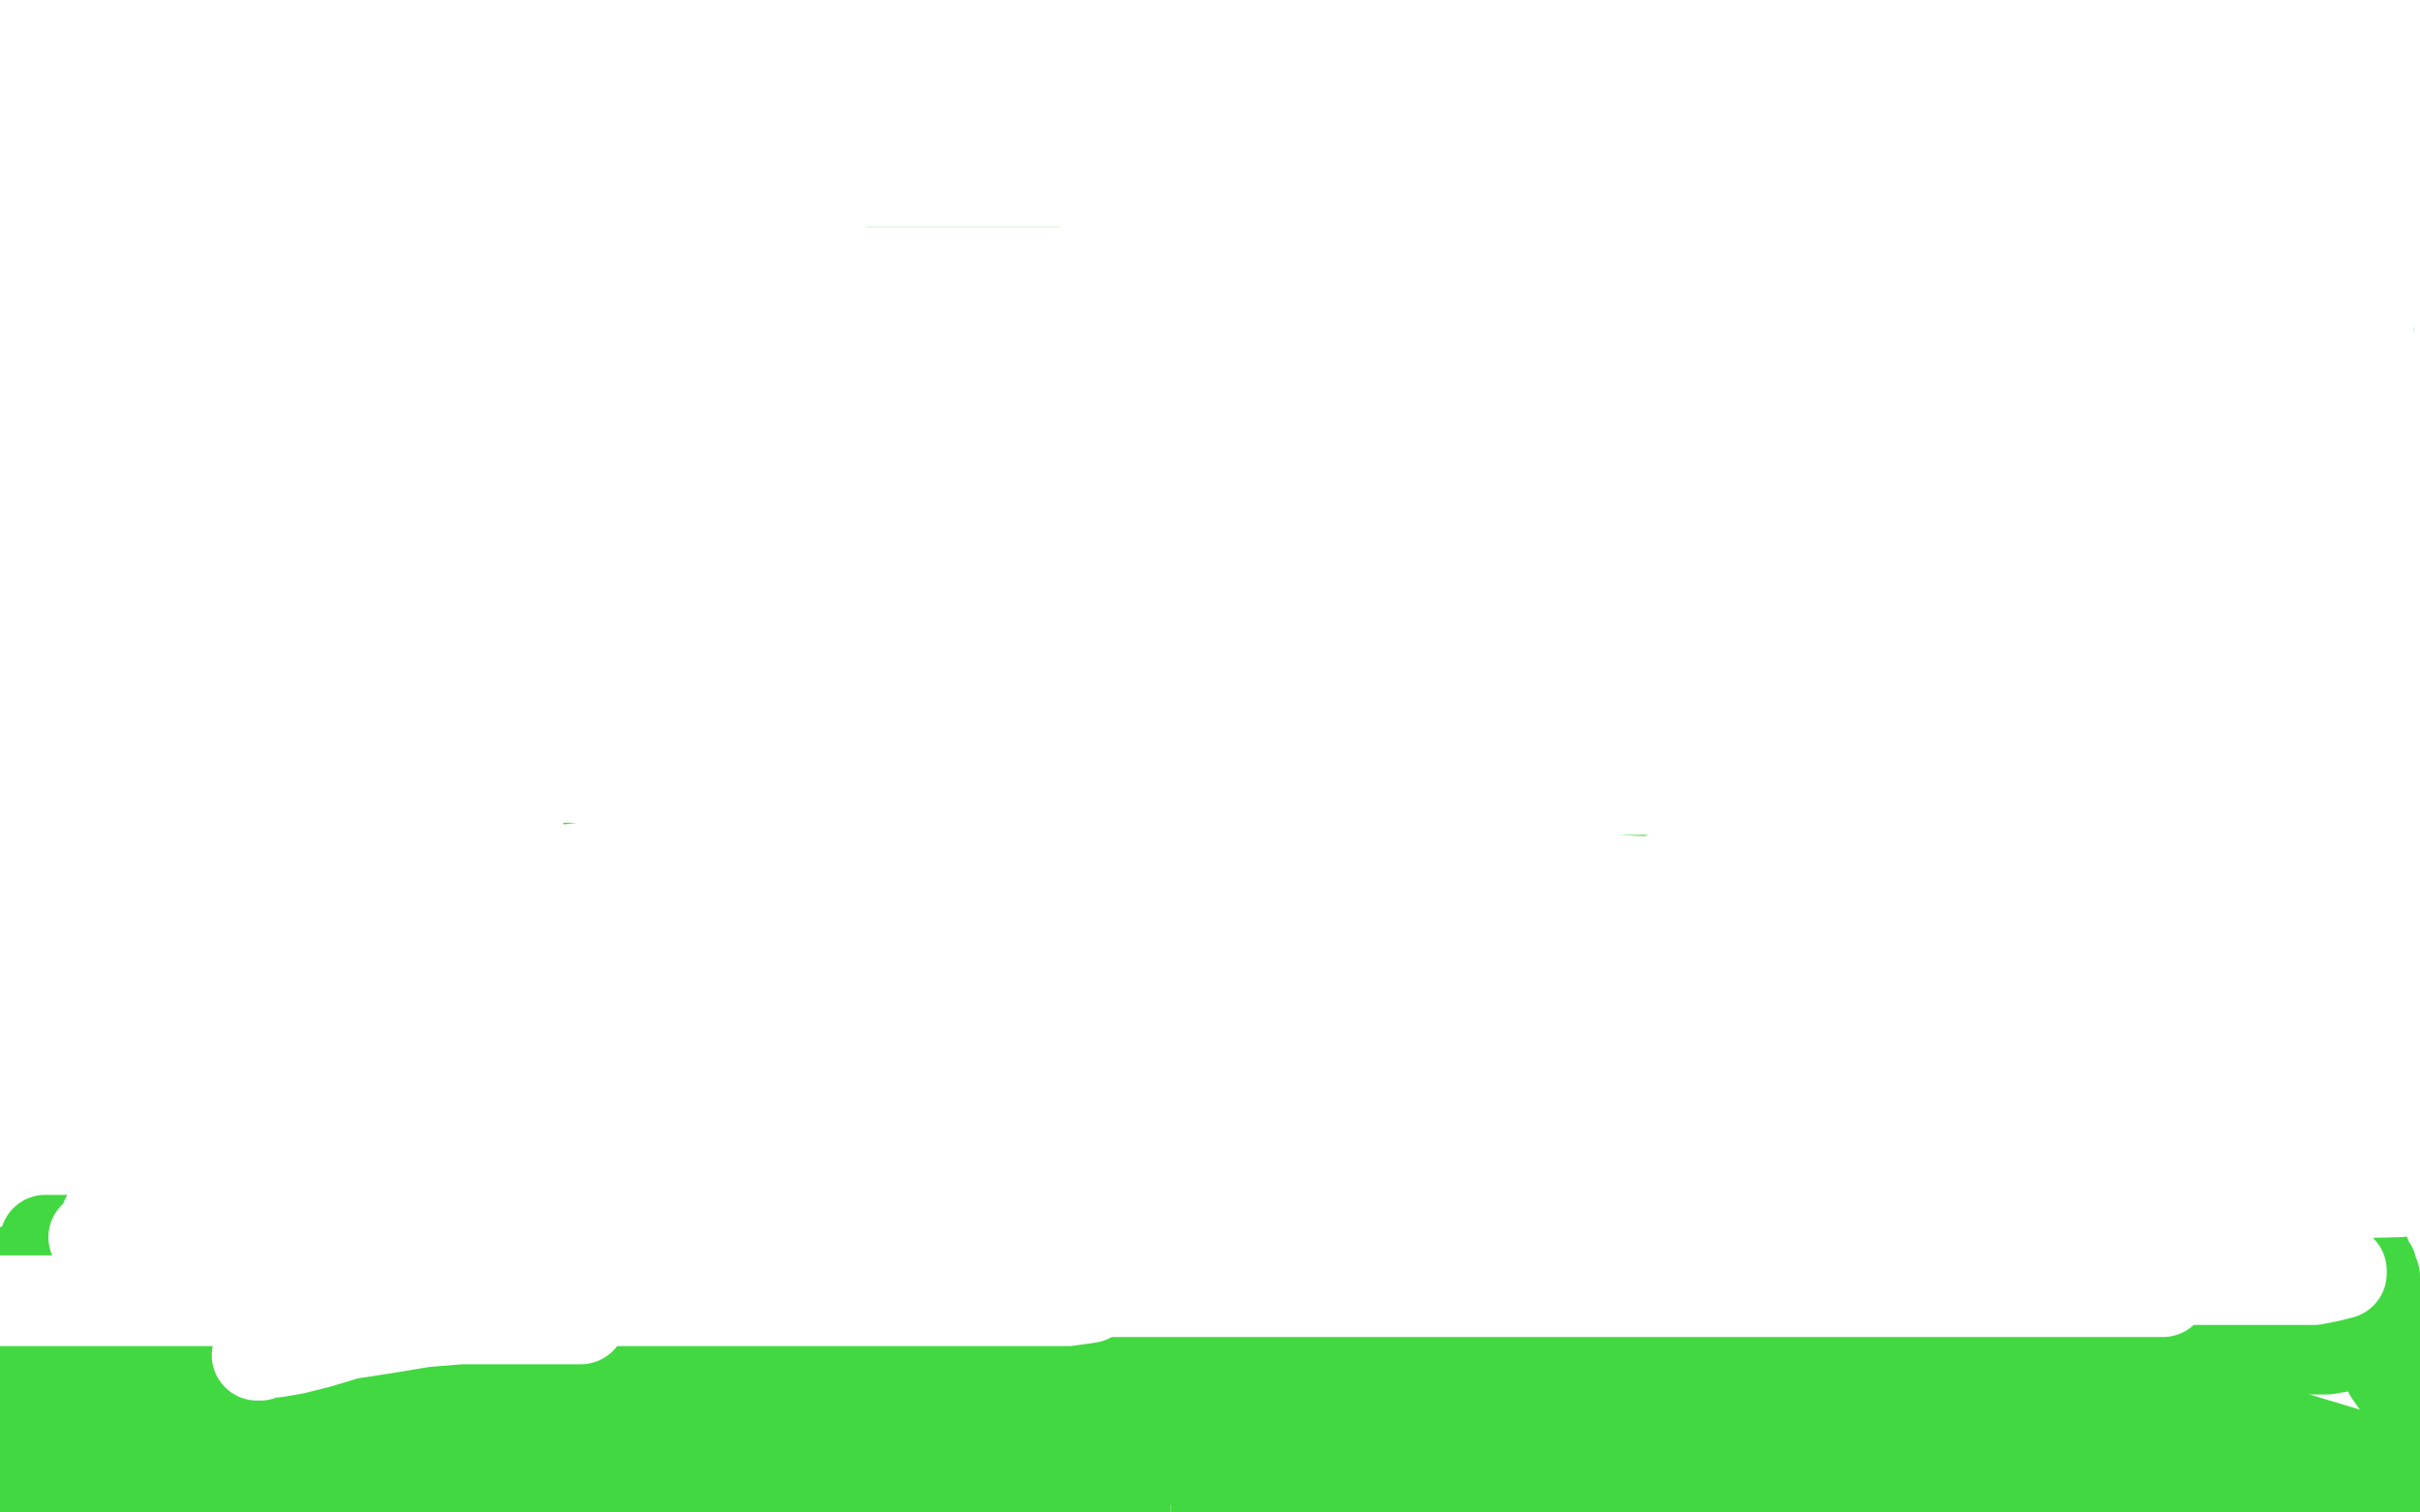 <?xml version="1.0" standalone="no"?>
<!DOCTYPE svg PUBLIC "-//W3C//DTD SVG 1.1//EN"
"http://www.w3.org/Graphics/SVG/1.1/DTD/svg11.dtd">

<svg width="800" height="500" version="1.1" xmlns="http://www.w3.org/2000/svg" xmlns:xlink="http://www.w3.org/1999/xlink" style="stroke-antialiasing: false"><desc>This SVG has been created on https://colorillo.com/</desc><rect x='0' y='0' width='800' height='500' style='fill: rgb(255,255,255); stroke-width:0' /><polyline points="118,463 115,463 115,463 114,462 114,462 112,462 112,462 109,462 109,462 107,462 107,462 103,462 103,462 99,462 99,462 97,462 97,462 94,462 94,462 91,462 91,462 86,463 86,463 84,463 84,463 82,464 80,465 81,465 84,465 88,465 96,465 103,464 112,462 119,462 129,460 138,457 146,455 148,454 151,452 148,450 142,448 136,446 127,443 125,443 122,442 116,442 108,442 99,442 88,442 77,442 66,442 55,442 45,444 38,445 33,445 30,445 27,445 26,445 25,445 24,445 24,446 28,446 32,446 39,446 45,446 51,446 57,446 58,446 59,446 61,446 63,446 65,446 68,446 70,446 72,445 74,445 88,441 89,441 91,441 92,440 95,440 97,439 100,439 104,438 107,437 111,436 116,434 120,433 123,432 126,431 129,431 132,430 137,429 139,428 142,428 143,427 144,427 146,426 147,426 145,426 143,427 138,428 136,428 133,429 131,430 128,431 125,431 122,432 120,432 117,434 113,436 110,436 108,436 105,438 102,439 99,439 98,440 96,441 95,441 94,442 92,442 91,442 90,442 90,443 88,443 86,443 83,442 80,441 77,440 72,439 70,439 68,439 67,439 64,439 63,439 62,439 61,439 60,439 59,440 59,441 57,443 55,444 54,446 52,447 50,449 49,451 48,454 47,455 46,458 46,460 45,460 44,460 43,460 42,461 41,461 40,461 39,461 38,462 37,462 34,463 31,464 30,464 30,465 30,466 30,467 30,469 30,470 30,472 30,473 30,474 30,475 30,477 29,477 28,479 27,479 27,480 25,480 23,482 22,482 22,483 21,483 20,484 20,485 20,486 20,488 20,489 20,490 19,491 18,491 17,491 16,492 15,492 14,492 13,492 12,492 11,492 10,492 9,492 8,491 7,490 6,489 6,488 6,487 6,485 6,484 6,482 6,481 6,480 6,479 6,478 6,477 6,476 6,475 6,474 6,473 7,472 8,470 9,468 11,466 11,464 11,462 13,459 13,457 14,454 15,451 17,449 18,449 19,448 21,447 22,447 25,446 27,444 29,444 31,443 34,442 37,442 38,441 39,441 42,441 43,441 44,439 46,439 48,438 51,437 52,436 54,436 56,435 60,434 62,433 65,433 68,432 71,430 76,429 79,428 84,426 86,425 88,424 90,423 91,422 94,420 96,419 96,418 98,418 99,418 100,418 101,417 103,416 105,416 107,416 109,415 111,415 113,414 115,414 117,413 119,413 122,413 124,412 125,412 128,411 129,411 131,410 132,410 135,410 136,410 137,410 138,410 139,410 140,410 142,410 144,410 147,410 150,410 151,410 152,410 155,410 157,410 161,410 165,410 167,409 173,409 175,408 179,408 181,408 183,408 184,408 186,408 187,408 190,408 191,408 193,408 195,408 197,408 199,408 201,408 202,408 205,407 206,407 207,407 209,407 210,406 212,406 216,406 220,404 224,404 227,403 231,403 237,401 241,400 244,400 248,398 251,398 253,397 258,395 260,393 263,392 266,392 268,391 273,390 275,389 278,389 280,389 282,389 286,388 287,387 291,386 294,386 296,386 300,385 304,385 306,385 310,384 313,384 316,383 322,382 326,382 329,382 333,382 336,382 339,382 343,382 345,382 350,382 352,382 355,382 358,382 360,382 362,382 363,382 365,382 367,382 368,382 370,382 371,382 372,382 373,382 374,382 376,382 378,382 381,382 384,382 387,382 390,382 393,382 395,382 397,382 399,382 400,382 402,382 404,382 406,382 408,382 410,382 412,382 415,382 419,382 422,382 424,382 427,382 429,382 431,382 433,382 435,382 436,382 438,382 440,382 442,382 446,382 448,382 452,382 456,382 461,382 466,382 469,382 473,382 476,382 480,382 485,382 489,382 493,382 496,382 501,382 507,382 511,382 517,382 520,382 524,382 527,382 532,382 536,382 543,382 544,382 549,382 555,382 564,382 575,382 587,382 599,382 611,382 622,382 632,382 640,382 647,382 654,382 658,382 662,382 665,382 668,382 670,382 690,382 692,382 696,382 702,382 708,382 712,382 717,382 722,382 726,382 729,382 733,382 735,382 737,382 739,382 740,382 741,382 742,382 743,382 745,382 747,382 749,383 750,384 754,385 754,386 758,388 760,390 762,392 766,395 769,397 772,401 774,402 776,405 778,407 779,408 780,409 780,410 781,412 781,413 782,415 782,417 784,419 784,420 785,422 785,426 785,429 787,430 788,432 788,435 789,437 789,438 790,440 790,441 792,445 792,446 793,447 793,448 793,449 793,450 793,451 795,452 795,453 795,454 795,455 795,456 796,458 796,459 797,460 797,461 797,462 797,463 799,465 799,466 799,467 799,468 799,470 799,471 797,465 796,463 795,461 790,454 787,447 782,442 777,436 775,433 772,432 768,429 766,428 764,428 760,426 758,425 755,424 752,424 749,424 746,424 742,424 736,425 730,426 729,427 727,428 724,429 722,431 721,432 719,434 718,435 718,437 718,438 720,440 738,445 743,446 749,446 755,446 762,446 769,446 775,445 782,443 787,441 788,440 789,439 789,438 788,438 784,437 781,435 774,432 765,430 763,429 759,428 752,426 743,424 733,422 724,420 715,418 708,417 702,416 697,415 693,414 691,414 690,414 689,414 685,411 688,411 697,411 702,411 703,411 705,411 707,411 709,411 710,411 711,411 712,411 713,411 712,410 709,408 706,408 702,408 694,408 687,408 682,408 679,408 678,408 687,411 697,411 699,411 704,411 714,411 725,411 737,411 748,411 756,411 761,411 764,411 767,411 768,411 762,407 761,407 759,407 757,407 755,407 752,407 748,407 742,407 738,407 736,407 733,407 732,407 731,407 732,407 735,407 739,407 740,407 741,407 739,407 735,407 728,407 720,407 717,407 711,407 701,407 688,407 673,407 658,408 641,408 626,408 614,408 606,408 600,408 596,408 594,408 593,408 594,408 598,408 605,408 613,408 622,408 631,408 637,408 642,408 645,408 647,408 648,408 649,408 647,408 643,408 636,408 628,408 617,408 606,408 597,408 589,408 582,408 577,408 574,408 572,408 571,408 570,408 569,408 582,408 589,408 599,408 604,408 606,408 603,407 595,406 588,406 586,406 580,406 572,406 561,406 550,406 540,406 530,406 523,406 519,406 516,406 514,406 513,406 515,406 538,406 546,406 549,405 553,405 554,404 555,403 554,403 549,403 547,403 543,403 535,403 524,403 511,403 499,406 487,408 476,410 466,412 459,413 454,414 451,415 449,415 448,415 449,415 453,415 459,415 466,415 473,415 477,415 480,415 482,415 483,414 482,413 479,412 472,412 463,412 451,412 436,412 419,412 402,413 387,414 373,416 363,417 356,418 353,419 352,420 354,420 359,420 367,420 377,420 388,420 397,420 407,419 414,418 419,417 422,416 423,416 422,416 417,416 410,417 400,421 389,424 377,428 363,432 352,435 342,439 334,441 330,441 327,442 325,443 323,444 324,444 327,443 331,441 339,439 346,437 353,435 358,433 361,433 363,432 364,431 365,431 362,431 356,431 348,431 339,431 326,432 315,435 304,438 294,440 287,442 283,443 279,444 279,445 283,445 290,445 302,445 317,445 336,445 358,445 381,445 397,445 411,445 421,445 426,445 427,445 426,445 419,445 407,445 392,445 374,445 351,445 326,445 304,445 289,445 278,445 270,445 264,445 261,445 260,445 262,445 267,445 277,445 290,445 309,445 338,442 370,438 402,433 430,427 449,423 461,419 470,417 473,415 469,414 458,413 443,413 424,413 401,413 378,415 360,417 346,420 336,422 330,424 329,425 329,426 335,427 346,428 358,428 372,428 384,427 395,425 403,422 409,421 412,421 413,420 412,420 408,420 400,420 389,420 375,420 360,420 344,420 327,420 312,420 300,420 290,420 283,420 279,420 276,420 277,420 281,420 288,419 297,418 305,417 315,415 323,413 330,411 336,410 339,409 342,408 343,408 344,408 345,408 347,406 351,406 356,406 363,406 369,406 371,406 374,406 379,406 387,405 397,402 407,400 417,397 425,395 433,393 439,391 442,390 444,389 445,389 447,388 448,388 452,386 451,386 446,386 444,387 440,388 431,390 420,393 406,397 388,402 365,410 340,418 315,425 292,431 275,437 264,440 256,443 250,445 245,447 243,448 243,449 247,450 254,450 264,450 276,450 291,450 306,450 321,450 334,450 346,450 356,450 361,450 366,450 369,450 371,450 372,450 369,449 365,449 359,449 351,449 340,449 326,449 312,449 293,449 273,449 251,449 231,449 214,449 199,449 189,449 180,449 175,449 172,449 170,449 168,449 169,449 173,449 178,449 185,449 193,449 202,449 212,449 221,449 230,449 235,449 239,449 243,449 245,449 245,448 242,447 236,446 227,446 213,446 194,446 169,446 141,446 111,446 80,446 52,446 26,448 8,449 7,451 24,451 44,451 66,451 86,451 105,451 122,451 136,451 147,451 155,451 160,451 164,451 166,451 167,451 157,451 147,453 145,454 139,455 130,456 119,457 107,459 95,462 83,465 74,467 67,468 62,469 59,470 60,470 65,470 75,470 88,470 105,470 127,470 155,470 183,470 208,470 228,470 240,470 249,470 255,470 256,470 252,470 245,470 235,472 224,473 211,473 196,474 177,475 157,476 136,478 116,479 100,482 88,484 78,486 72,487 68,488 66,489 69,489 75,489 84,489 97,489 110,489 124,489 139,489 152,489 164,489 174,489 182,489 188,489 191,489 192,489 191,489 185,489 177,489 166,489 153,489 136,489 119,489 99,489 80,489 62,490 47,492 36,493 28,494 22,495 19,495 17,495 20,495 25,495 33,495 43,495 52,495 63,495 74,495 85,495 95,495 101,495 107,495 111,495 113,495 116,495 117,495 118,495 112,495 109,495 105,497 102,498 100,499 99,499 102,499 112,499 121,499 123,499 129,499 140,499 153,499 170,499 192,499 217,499 245,499 273,499 298,499 315,499 327,499 335,499 341,499 344,499 345,499 344,499 342,499 338,499 333,499 326,499 319,499 372,499 366,498 362,497 359,496 356,495 354,495 353,495 350,492 353,490 360,488 365,487 376,485 384,483 391,482 400,480 403,478 404,478 402,477 399,476 389,472 379,472 377,472 372,472 364,472 353,472 341,472 327,472 314,472 300,472 288,472 278,472 270,472 264,472 260,472 256,472 253,472 250,472 248,472 245,472 235,472 234,472 235,472 239,472 245,472 250,472 257,472 264,472 271,472 276,472 281,472 284,472 287,472 289,472 290,472 293,472 294,472 296,472 298,472 303,472 310,472 317,472 318,472 322,472 326,472 330,472 333,472 336,472 338,472 339,472 339,471 335,470 330,469 321,468 311,467 299,465 286,465 269,465 249,465 224,465 202,465 179,465 157,465 140,465 127,465 117,465 110,465 106,465 103,465 101,465 100,465 100,464 110,458 114,457 120,455 129,454 136,452 141,451 150,449 157,448 158,447 162,446 166,445 172,444 179,442 187,441 197,440 207,439 218,438 230,437 241,436 251,435 260,434 267,433 272,432 275,431 276,430 276,429 275,428 273,427 257,421 252,421 243,421 241,421 237,421 229,421 218,421 206,421 192,421 179,421 167,421" style="fill: none; stroke: #41d841; stroke-width: 30; stroke-linejoin: round; stroke-linecap: round; stroke-antialiasing: false; stroke-antialias: 0; opacity: 1.0"/>
<polyline points="154,421 146,421 141,421 136,421 133,421 131,421 134,421 159,413 161,413 164,412 168,411 174,411 181,411 187,411 194,411 201,411 209,411 218,411 226,411 234,411 242,411 251,411 259,411 267,411 275,410 284,409 291,408 296,407 301,406 305,405 309,405 312,404 314,403 317,402 332,396 333,396 334,395 336,395 337,395 338,395 339,395 340,395 341,395 342,394 341,394 340,394 339,394 336,394 333,396 331,397 329,398 324,400 322,402 320,405 316,408 315,410 314,413 314,415 316,418 318,421 321,422 324,424 331,427 341,430 343,431 347,431 354,431 364,431 375,431 387,431 402,431 415,431 429,431 441,431 452,430 461,428 468,427 472,426 474,425 476,424 476,423 474,422 470,420 464,418 456,417 446,417 435,417 424,419 412,422 399,425 388,430 378,434 370,438 366,442 363,445 362,447 364,449 368,451 378,452 392,453 411,455 439,456 475,456 511,456 545,456 571,456 584,454 594,453 601,452 604,452 606,451 606,450 605,449 604,448 602,447 598,447 594,447 587,447 581,447 571,447 563,447 555,447 548,447 542,447 539,447 537,447 536,447 534,447 535,447 538,447 544,447 552,447 564,447 579,447 594,446 611,445 631,445 651,445 667,445 680,445 688,445 693,445 698,445 701,445 698,445 692,446 684,448 673,450 657,452 637,454 614,455 591,457 568,457 551,457 538,457 528,457 523,457 519,457 515,457 518,457 523,457 532,457 544,457 557,457 572,457 587,457 600,455 609,454 616,453 621,452 624,452 622,452 616,452 608,452 597,452 584,452 570,452 555,452 540,452 526,452 514,452 505,452 498,452 493,452 490,452 489,451 489,450 490,450 494,449 501,448 512,447 524,446 539,445 556,443 576,443 596,443 612,443 626,443 636,443 642,443 647,443 650,443 651,443" style="fill: none; stroke: #41d841; stroke-width: 30; stroke-linejoin: round; stroke-linecap: round; stroke-antialiasing: false; stroke-antialias: 0; opacity: 1.0"/>
<polyline points="651,443 649,443 633,440 628,440 624,440 615,439 605,438 603,438 598,438 588,436 577,434 564,431 552,429 541,428 533,427 527,426 523,426 521,426 522,426 527,426 535,426 546,426 560,426 576,426 596,426 616,426 638,426 661,426 684,427 707,429 724,429 738,429 749,430 758,431 764,432 768,433 771,433 773,433 775,433 776,433 779,433 778,433 775,433 770,433 762,433 754,433 752,433 747,433 738,433 728,433 715,433 702,433 687,433 670,433 653,433 637,433 620,433 605,433 588,433 573,433 560,433 546,434 535,436 525,438 515,441 507,443 500,445 494,446 490,447 487,447 485,448 484,448 483,448 482,448 480,448 479,448 482,448 488,448 495,448 504,448 507,448 513,448 522,448 536,448 553,448 575,448 600,448 626,450 652,453 679,458 706,462 733,469 758,475 778,481 792,485 791,493 789,493 786,493 782,493 778,494 773,494 770,495 767,496 764,497 763,497 762,497 761,497 764,497 770,497 772,497 774,497 778,497 784,497 789,497 793,497 796,497 799,497 797,497 793,497 777,499 764,499 764,498 764,497 764,496 752,490 747,490 737,490 725,490 722,490 716,489 703,489 688,489 670,489 650,489 631,489 614,489 601,489 592,489 586,489 582,489 580,489 581,489 585,489 593,489 604,489 618,489 633,489 649,489 666,489 683,489 700,489 715,489 727,490 737,491 744,492 748,493 751,493 752,493 750,493 745,493 735,493 722,493 705,493 685,493 663,493 641,493 621,493 604,493 589,493 578,493 571,493 566,493 563,493 561,493 560,493 561,493 566,493 573,493 581,493 592,493 603,492 615,490 629,487 641,485 652,483 660,481 665,479 669,478 671,477 670,476 667,475 660,475 649,475 635,475 619,475 594,475 566,475 538,475 510,475 487,476 467,477 453,478 442,479 435,480 430,481 430,482 431,482 436,482 447,482 462,482 482,482 510,482 541,482 574,482 611,482 647,482 677,482 703,482 720,483 732,484 741,484 746,484 748,484 746,484 739,484 727,484 710,484 688,484 660,484 626,484 593,484 559,484 526,484 495,484 468,484 445,484 430,484 419,484 412,484 408,484 405,484 403,484 402,484 403,484 407,484 413,484 421,484 432,484 446,484 462,484 482,484 504,484 530,486 553,487 573,489 588,490 599,490 608,490 613,490 614,490 610,490 602,490 591,490 576,490 557,490 535,490 510,490 485,490 462,490 443,490 430,490 422,490 417,490 412,490 411,490 415,490 420,490 428,489 438,487 449,484 461,482 474,480 486,476 497,474 509,471 519,468 526,465 532,464 535,462 537,460 539,459 540,457 546,451 545,450 543,450 539,449 535,447 525,443 522,443 518,443 511,443 502,443 491,443 479,443 468,443 457,443 449,443 443,443 439,443 436,443 434,443 438,443 444,443 452,442 462,442 473,442 485,442 497,442 508,442 516,442 523,442 527,442 529,442 530,441 528,441 510,437 505,437 497,437 490,437 483,437 481,437 477,437 472,438 466,440 459,442 451,444 444,446 437,448 431,450 427,452 422,453 419,454 416,456 413,458 403,463 402,465 402,468 401,471 401,472 400,475 400,477 400,479 400,480 401,480 404,480 405,480 407,482 407,484 407,486 405,489 405,491 404,495 402,499 405,499 410,498 416,496 424,491 434,487 436,486 439,485 445,483 453,480 463,477 473,474 482,472 490,468 498,465 504,462 509,459 512,458 514,456 516,454 518,453 519,452 526,442 526,439 525,439 523,439 516,436 511,435 510,435 507,434 502,433 496,431 490,429 485,427 480,426 478,426 476,425 474,424 473,424 472,422 476,422 480,422 488,422 489,422 492,422 496,422 502,422 508,422 513,422 517,422 520,422 523,422 524,422 525,422 527,422 527,421 524,420 522,420 517,419 512,419 508,419 501,419 498,419 495,419 491,419 486,419 479,419 472,419 465,418 461,418 456,417" style="fill: none; stroke: #41d841; stroke-width: 30; stroke-linejoin: round; stroke-linecap: round; stroke-antialiasing: false; stroke-antialias: 0; opacity: 1.0"/>
<polyline points="325,374 324,374 324,374 323,373 322,373 321,373 321,372 320,372 319,372 318,372 318,371 317,371 316,371 315,371 314,371 313,371 311,369 310,369 308,369 306,369 305,369 304,369 303,369 302,369 301,369 300,369 299,369 298,369 297,369 296,369 294,369 293,369 292,369 291,369 290,369 289,369 288,369 287,369 285,369 284,369 283,369 281,369 280,369 279,369 277,369 276,369 275,369 274,369 273,369 272,369 271,369 269,369 268,369 267,369 266,369 263,369 261,369 260,369 258,369 256,369 255,370 254,370 253,370 252,370 251,370 249,370 248,370 247,371 246,371 245,371 243,372 242,372 239,374 238,374 236,375 233,375 231,376 228,377 227,377 225,378 221,379 219,379 217,380 216,380 213,381 211,381 209,382 208,383 206,383 205,383 203,384 198,386 196,386 194,386 191,386 190,388 188,388 186,389 183,390 179,390 157,397 151,400 149,400 146,400 143,400 140,400 137,400 135,400 133,400 130,401 127,402 124,403 122,403 121,403 120,403 116,403 114,403 111,403 107,403 105,403 102,403 98,403 95,403 93,403 87,403 85,404 83,404 81,404 79,405 76,406 74,406 73,406 71,406 69,406 67,406 64,407 62,408 59,408 57,409 55,409 52,409 49,409 46,409 44,409 41,411 39,411 37,411 36,412 34,412 32,413 30,413 28,414 26,414 25,414 23,415 21,415 18,415 15,416 13,417 7,419 5,420 1,422 1,432 11,430 22,427 34,423 50,418 67,413 89,409 111,404 138,398 163,392 191,383 218,377 246,369 274,361 302,352 330,344 355,338 377,332 397,326 411,322 422,318 430,315 434,313 437,312 440,312 440,311 440,310 439,309 424,301 422,301 421,301 421,302 421,304 421,307 421,308 418,311 416,313 411,316 405,319 399,323 392,327 390,328 387,331 382,335 376,338 369,341 359,344 350,347 342,350 333,352 325,353 318,354 312,355 309,355 307,355 306,355 304,355 302,355 303,355 306,355 307,356 309,356 311,358 315,358 317,358 320,358 324,358 327,358 330,358 333,358 336,358 339,358 344,358 348,357 353,356 357,354 365,351 366,351 369,350 375,349 383,347 394,345 408,343 422,340 437,338 453,336 467,334 478,333 485,332 490,332 492,332 490,332 483,332 470,332 454,332 429,332 403,333 375,333 352,334 337,335 326,335 319,335 316,335 320,334 333,332 352,329 384,326 419,321 456,317 490,314 514,312 527,311 536,310 537,310 534,310 522,310 503,310 467,310 422,310 375,310 336,310 303,310 283,310 272,310 269,310 271,310 282,310 307,310 348,310 404,310 468,310 531,310 584,310 620,310 642,310 648,310 646,312 630,314 594,316 535,318 466,320 391,322 322,322 269,322 238,322 228,321 228,318 239,312 273,297 326,279 392,262 463,249 534,238 594,230 637,225 663,221 675,220 678,220 677,220 669,220 655,224 633,228 606,233 577,238 550,241 532,243 521,244 513,245 507,246 504,246 503,246 504,246 508,244 516,241 524,238 534,235 545,233 555,232 565,230 572,229 577,228 582,228 584,228 586,228 587,228 588,228 589,228 592,226 591,226 583,226 566,226 562,226 551,226 533,226 505,226 471,226 440,225 417,224 403,223 399,221 402,217 418,209 455,194 509,174 581,150 670,120 764,88 601,15 469,44 340,75 219,106 111,134 20,159 55,137 116,116 172,95 220,77 254,63 275,54 284,48 285,46 279,43 264,41 233,39 191,39 135,42 70,51 1,63 58,143 122,143 183,145 237,151 277,157 302,163 312,168 314,173 311,179 296,188 269,201 224,219 169,236 111,248 57,258 10,266 29,282 87,282 151,281 221,279 291,272 358,266 418,258 464,250 494,245 507,243 512,241 511,239 501,238 478,237 436,235 383,233 322,233 253,233 186,233 125,233 78,233 48,233 33,233 68,225 111,218 160,210 211,202 265,196 313,192 356,188 384,187 399,186 408,186 408,187 400,191 380,198 350,204 309,210 264,214 219,216 183,217 157,219 143,220 135,220 134,220 138,219 150,218 171,216 202,216 240,216 285,216 329,216 369,217 400,220 422,225 433,230 436,235 434,241 424,248 406,255 379,259 347,264 315,268 289,269 272,269 261,269 257,268 257,266 261,262 272,255 291,245 323,233 359,220 399,205 439,190 476,175 507,163 528,154 539,148 544,143 544,141 538,138 523,136 491,134 444,132 388,131 324,128 257,128 197,128 147,128 113,128 98,127 94,124 96,121 108,115 132,109 175,104 228,100 292,98 361,96 434,94 500,91 559,91 604,94 633,97 645,102 649,106 646,111 633,118 599,132 551,150 493,169 440,181 381,191 324,199 273,205 235,209 215,210 206,210 205,210 209,207 228,199 264,187 314,171 375,152 442,132 516,115 590,100 661,87 720,79 769,73 780,86 735,101 680,120 613,144 543,165 471,190 405,209 353,221 314,230 292,236 285,237 291,235 311,227 356,211 412,190 490,164 576,134 670,104 767,74 758,44 624,56 475,66 317,73 168,78 35,80 16,87 102,87 199,87 298,87 395,87 486,87 569,87 633,87 678,88 702,93 709,97 708,102 695,110 658,127 593,153 526,174 444,192 349,208 251,220 159,229 83,235 30,239 36,217 90,199 154,177 226,153 306,131 388,111 468,96 536,85 590,77 625,72 646,69 653,69 651,69 639,75 602,87 546,106 483,125 411,147 336,171 258,196 186,215 128,230 87,239 60,245 44,249 37,250 36,250 38,250 46,247 58,242 70,237 84,233 99,228 111,225 124,222 134,220 143,219 150,219 156,219 160,219 162,219 164,219 164,221 163,225 151,230 133,235 129,237 119,239 105,241 84,244 58,245 32,247 12,248 18,249 55,249 105,249 163,249 229,249 301,249 367,249 428,249 481,249 517,249 540,249 553,249 559,250 559,253 551,257 537,263 512,269 479,276 439,281 394,285 349,289 306,292 266,298 233,303 209,308 195,310 186,312 179,313 177,314 178,314 186,314 201,314 225,314 262,314 303,314 350,314 398,314 442,314 481,314 514,314 537,314 550,314 560,314 563,314 563,315 559,317 548,321 532,326 505,330 470,336 433,341 398,344 366,350 339,354 325,357 316,358 309,359 307,359 308,359 314,359 325,359 338,359 355,359 377,359 400,359 422,359 439,359 451,359 461,359 466,359 469,359 467,359 460,359 446,359 424,359 390,359 351,359 307,359 257,359 210,359 168,359 138,359 118,359 106,359 100,359 105,359 117,359 138,359 171,359 213,359 263,359 318,359 376,359 434,359 481,359 520,359 545,359 559,359 566,360 566,362 559,366 539,372 498,382 441,390 376,396 307,400 231,405 156,407 87,409 31,411 15,410 62,410 117,410 178,410 239,410 297,410 347,410 383,410 406,410 418,410 420,410 418,412 405,417 383,424 343,429 289,435 227,439 166,442 107,444 57,445 23,447 8,447 3,447 3,445 8,441 23,434 52,422 88,409 133,394 181,376 228,360 270,346 304,334 324,327 336,322 339,320 332,320 317,320 294,320 258,320 216,320 169,320 122,320 86,320 61,320 47,320 41,320 42,319 50,317 70,314 104,311 147,307 194,305 245,303 292,301 334,301 364,301 381,301 392,301 396,302 394,304 385,309 367,315 336,326 300,337 255,352 205,366 158,378 114,389 78,398 56,404 44,408 34,410 30,411 33,411 44,411 59,411 79,411 107,411 141,411 174,411 205,411 230,411 245,411 256,411 263,411 265,412 264,414 257,416 244,421 224,428 194,436 160,445 125,454 91,463 64,471 47,475 36,478 29,480 27,481 28,482 33,483 43,484 55,485 70,485 86,485 103,485 118,485 130,485 139,485 144,485 146,485 143,485 134,485 120,485 104,485 78,485 53,485 28,485 8,487" style="fill: none; stroke: #41d841; stroke-width: 30; stroke-linejoin: round; stroke-linecap: round; stroke-antialiasing: false; stroke-antialias: 0; opacity: 1.0"/>
<polyline points="8,487 1,490 7,489 12,487 15,486 17,486 19,485 20,485 23,483 25,483 26,483 27,483 29,483 31,483 32,483 35,483 36,483 37,483 38,483 39,483 41,483 41,479 41,470 41,468 42,462 45,455 48,445 52,436 59,429 69,421 83,415 106,409 135,404 170,401 207,397 246,395 288,393 324,393 361,393 394,393 425,394 454,396 479,397 499,397 516,397 530,397 541,396 548,394 552,392 555,388 556,385 556,381 553,375 549,366 543,356 537,343 531,327 522,306 515,286 508,266 501,248 496,231 491,219 488,209 482,200 476,193 467,188 455,185 437,181 408,178 377,176 348,174 325,173 310,172 299,172 295,172 298,172 309,171 324,169 345,169 373,169 403,169 434,169 459,169 476,169 488,168 497,167 502,167 504,167 502,167 496,167 483,167 464,167 436,166 398,160 351,151 302,139 255,125 213,114 182,103 162,96 153,90 150,85 151,80 159,75 171,70 189,66 215,63 247,60 278,58 307,57 330,55 345,55 356,55 363,55 367,55 365,55 356,55 343,55 322,55 294,55 264,55 236,55 213,55 198,55 189,54 186,53 186,52 189,49 200,45 218,41 247,38 284,36 326,34 373,32 418,31 457,31 488,31 507,31 520,31 526,31 527,31 526,31 520,31 508,31 493,31 476,31 457,31 440,31 427,31 419,31 414,31 411,30 411,28 416,26 424,23 435,19 449,17 463,16 476,15 489,13 498,12 504,12 508,12 509,12 506,12 498,12 486,12 469,12 447,12 422,12 399,12 382,12 370,12 361,12 355,12 351,12 349,12 350,12 355,12 364,12 373,12 384,12 395,12 406,12 415,12 422,12 427,12 430,12 432,12 432,13 432,14 430,16 421,19 410,23 396,27 375,35 356,40 339,45 328,49 319,52 314,54 313,54 313,55 317,56 328,57 347,57 375,57 411,57 455,57 502,57 553,59 606,65 658,73 702,82 737,91 763,99 775,105 783,110 784,115 782,120 772,126 755,133 729,137 694,143 651,146 606,148 561,150 519,152 489,152 469,152 457,152 450,152 448,150 451,148 460,145 474,141 496,138 530,137 569,135 611,135 653,136 696,141 736,149 772,158 798,166 789,213 769,222 743,232 720,240 698,245 682,249 670,251 662,254 656,255 653,255 655,255 663,252 674,247 688,242 703,237 715,233 725,230 732,228 737,227 740,226 739,227 733,230 723,237 710,247 690,261 667,277 645,293 625,309 610,321 602,328 600,334 606,339 627,340 679,333 756,315" style="fill: none; stroke: #41d841; stroke-width: 30; stroke-linejoin: round; stroke-linecap: round; stroke-antialiasing: false; stroke-antialias: 0; opacity: 1.0"/>
<polyline points="350,181 363,181 382,181 404,181 424,181 437,180 447,178 453,176 454,174 451,170 441,165 420,155 382,144 332,134" style="fill: none; stroke: #41d841; stroke-width: 30; stroke-linejoin: round; stroke-linecap: round; stroke-antialiasing: false; stroke-antialias: 0; opacity: 1.0"/>
<polyline points="756,315 794,187 725,185 652,183 578,181 506,181 445,181 398,181 370,181 353,181 343,181 341,181 342,181 350,181" style="fill: none; stroke: #41d841; stroke-width: 30; stroke-linejoin: round; stroke-linecap: round; stroke-antialiasing: false; stroke-antialias: 0; opacity: 1.0"/>
<polyline points="332,134 273,126 206,119 133,115 55,113 8,163 73,160 143,149 214,136 280,119 339,100 381,83 411,67 424,54 430,44 430,36 423,28 408,22 381,15 346,10 304,6 256,6 205,11 154,19 107,31 71,42 45,53 31,62 25,71 25,78 33,86 51,92 84,99 130,105 186,109 253,113 320,115 384,117 439,117 484,114 516,111 535,107 544,104 545,100 541,95 529,91 507,87 467,83 416,79 358,77 297,75 235,73 180,71 126,74 81,80 42,87 18,93 3,100 8,130 19,133 31,136 42,138 53,139 63,139 71,139 77,139 80,138 82,137 83,135 83,133 81,131 76,129 69,126 59,123 47,121 31,119 6,117" style="fill: none; stroke: #41d841; stroke-width: 30; stroke-linejoin: round; stroke-linecap: round; stroke-antialiasing: false; stroke-antialias: 0; opacity: 1.0"/>
<circle cx="195.5" cy="54.5" r="15" style="fill: #ffffff; stroke-antialiasing: false; stroke-antialias: 0; opacity: 1.0"/>
<polyline points="105,72 106,72 106,72 107,72 107,72 108,72 108,72 111,72 111,72 112,72 112,72 113,72 113,72 114,72 114,72 116,70 120,68 122,68 127,67 135,63 141,62 144,61 148,60 153,58 159,57 164,56 169,55 173,54 176,54 180,54 202,50 205,50 207,50 209,50 213,50 217,50 219,49 223,48 225,47 228,46 229,45 230,44 230,43 230,42 229,40 225,39 217,36 214,36 209,35 199,34 186,34 167,34 145,34 120,34 92,34 63,34 38,36 17,39 3,41 7,45 26,45 56,45 93,44 132,43 172,39 210,34 239,29 261,24 275,22 284,21 290,20 295,19 290,19 280,19 267,19 246,19 215,19 176,19 132,19 82,19 35,19 33,19 88,19 146,19 205,19 260,19 307,19 343,19 368,19 382,19 392,19 398,19 399,19 397,19 389,19 372,19 344,19 303,19 250,19 192,19 136,19 84,19 34,19 23,19 56,19 92,19 126,19 158,23 184,26 209,30 225,34 239,36 250,39 260,41 269,43 278,45 286,47 295,48 303,49 309,50 340,52 337,52 323,52 320,52 314,52 303,52 288,53 269,55 245,58 221,63 199,67 180,71 168,75 159,77 153,79 149,80 146,80 146,81 149,81 155,81 166,81 181,81 201,81 227,83 259,88 297,93 338,102 380,114 421,125 460,136 494,147 522,155 539,162 550,166 559,169 564,171 567,173 568,174 567,174 563,174 555,172 541,171 522,169 493,168 457,166 412,166 360,166 302,166 243,169 189,175 137,183 91,191 56,198 31,204 17,207 9,211 6,212 7,213 12,214 24,215 43,216 74,216 113,216 160,216 216,216 274,216 332,216 390,216 443,216 487,216 521,216 540,216 552,216 561,216 563,216 562,216 554,216 539,216 515,216 478,216 431,216 373,216 310,216 249,216 190,216 141,216 99,216 71,216 56,216 47,216 43,216 44,216 50,215 65,214 88,214 127,214 179,214 237,214 298,214 359,214 417,214 470,214 512,214 537,214 552,214 561,214 566,214 561,214 551,214 532,214 504,214 471,214 435,214 398,214 365,214 337,214 322,214 311,214 304,214 299,214 298,214 299,214 307,214 319,214 334,214 352,214 375,214 394,214 409,214 420,215 429,217 434,217 436,217 435,219 430,221 417,224 398,226 368,231 331,237 291,240 248,244 214,247 188,250 172,253 162,254 159,255 161,255 174,257 196,257 230,257 269,257 313,257 357,257 396,257 424,257 441,257 452,257 459,257 460,257 459,259 450,262 433,264 404,267 367,269 322,273 274,277 226,283 183,288 150,293 129,296 117,298 108,300 105,301 106,302 113,303 125,304 144,304 169,304 200,304 230,304 259,306 279,307 293,308 303,310 309,312 309,315 307,317 298,321 282,326 259,334 226,345 187,356 146,365 107,376 76,385 56,392 44,396 36,401 35,403 35,404 43,405 58,406 81,408 115,409 156,409 203,409 251,409 295,409 331,409 356,409 370,409 379,409 385,409 382,409 370,409 351,409 320,409 281,409 237,409 190,409 143,409 101,409 68,409 48,409 37,409 31,409 33,409 41,409 56,409 79,409 112,409 154,409 198,409 240,411 280,414 315,420 337,424 349,426 357,427 361,428 360,429 353,430 336,430 305,430 264,430 217,430 164,430 114,430 70,430 36,430 14,430 0,430 2,430 17,430 33,430 56,430 84,430 115,429 143,427 167,424 182,423 193,423 200,424 203,426 204,427 203,429 197,431 188,432 175,433 161,434 144,434 127,434 112,434 101,434 94,434 89,434 86,434 85,434 86,435 92,436 101,436 113,436 127,436 142,436 157,436 169,436 178,436 184,436 188,436 191,436 192,436 190,436 185,436 175,436 165,436 152,436 140,437 128,439 115,441 105,444 97,446 91,447 88,447 86,448 85,448" style="fill: none; stroke: #ffffff; stroke-width: 30; stroke-linejoin: round; stroke-linecap: round; stroke-antialiasing: false; stroke-antialias: 0; opacity: 1.0"/>
<circle cx="312.5" cy="199.5" r="15" style="fill: #ffffff; stroke-antialiasing: false; stroke-antialias: 0; opacity: 1.0"/>
<polyline points="311,199 310,199 310,199" style="fill: none; stroke: #ffffff; stroke-width: 30; stroke-linejoin: round; stroke-linecap: round; stroke-antialiasing: false; stroke-antialias: 0; opacity: 1.0"/>
<circle cx="308.5" cy="199.5" r="15" style="fill: #ffffff; stroke-antialiasing: false; stroke-antialias: 0; opacity: 1.0"/>
<polyline points="403,170 401,169 401,169 397,168 397,168 390,166 390,166 383,165 383,165 373,164 373,164 363,163 363,163 354,163 354,163 344,163 344,163 336,163 336,163 329,164 329,164 323,165 323,165 320,166 320,166 317,167 315,167 314,167 313,167 316,167 326,167 327,167 332,166 341,164 352,160 366,157 380,152 393,146 404,141 411,135 418,131 421,128 424,125 424,123 422,121 416,119 406,116 394,115 377,115 351,117 315,125 274,136 227,150 180,163 132,177 90,190 59,201 39,208 28,211 21,214 18,216 18,217 23,218 36,219 55,221 83,222 119,222 164,222 211,222 261,222 311,222 358,222 400,222 430,222 450,222 462,222 471,222 475,222 475,221 471,221 463,221 452,221 438,221 420,221 395,221 364,221 331,221 300,221 272,221 252,221 238,221 229,221 223,221 220,221 219,221 220,221 225,221 234,221 248,221 267,219 296,215 332,208 370,201 408,192 444,183 474,176 494,171 505,167 513,165 519,163 520,163 519,162 512,161 500,161 484,161 457,163 422,168 381,178 337,189 293,201 254,212 226,220 207,226 195,229 188,231 187,233 188,233 194,234 208,235 227,235 255,235 291,235 332,235 374,235 413,235 450,235 479,231 497,229 508,227 516,226 522,225 524,224 523,223 519,223 511,223 500,223 485,223 467,223 441,223 408,223 369,223 325,223 280,223 236,223 194,223 157,221 126,220 106,218 94,217 85,217 80,217 76,217 73,217 75,217 80,217 90,217 102,217 115,217 132,217 149,217 166,217 179,216 190,215 199,215 204,215 207,215 209,215 208,215 202,215 192,215 180,215 165,215 146,215 127,215 104,215 85,215 71,215 62,215 55,215 51,215 48,215 50,215 57,215 66,215 81,215 100,215 128,215 162,213 198,212 235,208 270,203 297,198 313,196 324,193 331,191 335,190 335,188 335,187 332,186 327,185 317,184 306,183 291,183 272,183 253,183 228,183 205,183 183,183 165,183 152,184 142,185 135,186 130,187 128,187 131,187 135,187 144,183 154,180 165,177 178,172 192,168 203,164 213,161 219,159 224,157 227,156 227,155 227,154 227,152 225,151 207,145 201,145 193,145 191,145 187,147 179,150 172,153 165,155 159,158 154,161 152,163 150,164 150,165 152,166 156,167 195,167 196,167 200,167 207,167 216,167 224,167 231,167 238,167 242,167 245,167 247,167 248,167 235,167 233,167 228,168 220,171 209,175 194,180 174,187 152,194 131,202 111,209 94,216 79,220 69,224 63,226 59,228 55,228 55,229 56,229 60,229 69,227 78,225 89,223 102,220 116,218 129,217 142,216 151,215 159,215 166,215 171,215 174,215 176,215 177,215 178,215 183,212 179,212 172,212 170,212 166,212 161,212 153,212 143,212 132,212 121,212 112,212 105,212 101,212 98,212 95,212 97,212 102,210 111,206 122,202 136,197 153,192 173,186 192,181 213,174 227,169 240,165 248,162" style="fill: none; stroke: #ffffff; stroke-width: 30; stroke-linejoin: round; stroke-linecap: round; stroke-antialiasing: false; stroke-antialias: 0; opacity: 1.0"/>
<polyline points="174,152 159,152 148,151 139,150 135,149 133,147 133,146 135,144 140,142 149,138 160,134 174,129 192,122 209,117" style="fill: none; stroke: #ffffff; stroke-width: 30; stroke-linejoin: round; stroke-linecap: round; stroke-antialiasing: false; stroke-antialias: 0; opacity: 1.0"/>
<polyline points="248,162 254,160 259,158 261,158 262,156 261,155 258,154 252,153 243,152 232,152 218,152 203,152 188,152 174,152" style="fill: none; stroke: #ffffff; stroke-width: 30; stroke-linejoin: round; stroke-linecap: round; stroke-antialiasing: false; stroke-antialias: 0; opacity: 1.0"/>
<polyline points="209,117 229,110 243,105 255,101 263,97 269,95 273,94 273,92 269,91 262,90 251,90 236,90 219,90 196,90 167,93 136,95 102,97 74,98 51,98 38,98 28,98 24,98 23,98 25,98 33,97 47,97 64,97 94,97 130,97 175,97 219,97 264,97 302,97 336,97 358,97 372,97 381,97 386,97 386,98 382,100 373,103 358,108 336,116 308,122 275,131 237,138 199,143 162,147 128,150 99,152 82,153 71,154 62,155 57,156 56,156 60,156 67,156 76,155 85,155 95,155 103,155 109,155 113,155 116,155 117,155 116,155 108,152 104,152 100,152 97,152 93,152 90,152" style="fill: none; stroke: #ffffff; stroke-width: 30; stroke-linejoin: round; stroke-linecap: round; stroke-antialiasing: false; stroke-antialias: 0; opacity: 1.0"/>
<polyline points="376,151 359,150 359,150 351,150 351,150 349,150 349,150 346,150 346,150 341,150 341,150 334,150 334,150 327,150 327,150 321,150 321,150 317,150 317,150 314,150 314,150 312,150 312,150 311,150 311,150 309,150 317,148 327,144 329,144 336,142 346,138 360,134 379,128 402,121 431,111 456,103 479,95 499,86 514,80 526,75 533,72 538,69 541,68 543,67 544,66 543,65 539,65 532,65 524,65 514,65 505,65 495,66 486,68 481,70 476,71 473,72 471,73 470,73 471,73 475,73 481,73 488,73 497,73 507,73 517,72 524,71 529,70 534,69 536,68 538,67 537,65 532,64 522,62 507,61 486,60 456,60 419,60 383,60 344,60 311,60 283,60 265,60 253,60 245,60 241,60 240,60 242,60 249,60 264,60 283,60 311,60 341,60 369,60 394,60 411,60 423,60 430,60 433,60 430,60 421,60 406,60 385,60 357,60 324,60 288,60" style="fill: none; stroke: #ffffff; stroke-width: 30; stroke-linejoin: round; stroke-linecap: round; stroke-antialiasing: false; stroke-antialias: 0; opacity: 1.0"/>
<polyline points="203,110 198,110 198,110 190,110 190,110 188,110 188,110 182,110 182,110 175,112 175,112 167,114 167,114 158,116 158,116 152,118 152,118 148,120 148,120 145,120 145,120 143,121 143,121 143,122 143,122 146,122 146,122 155,122 172,122 200,122 236,122 276,119 316,114 351,108 378,102 395,98 406,96 410,94 404,93 387,91 353,90 306,90 251,90 189,95 127,103 67,114 20,125 17,150 118,152 182,151 311,141 367,132 408,125 435,120 449,118 457,117 458,116 456,116 448,115 434,115 418,115 401,115 384,115 370,115 361,115 354,115 350,115 349,114 351,112 359,109 374,103 400,93 436,80 481,64 529,49 576,33 621,17 658,4 642,1 639,2 637,2 635,3 634,4 633,4 632,4 629,5 627,4 621,4 619,4 614,4 606,4 595,4 583,4 570,4 556,4 543,4 529,4 517,4 506,4 496,4 488,5 480,6 472,7 466,7 460,8 454,9 448,10 444,11 418,15 416,16 415,17 413,18 413,19 414,20 418,22 424,24 431,24 433,24 436,25 442,27 449,29 457,31 466,32 474,34 481,37 488,38 493,38 496,39 498,40 500,40 500,41 499,41 496,42 488,45 477,48 461,53 438,61 407,71 371,84 331,97 292,110 250,126 205,141 163,157 126,169" style="fill: none; stroke: #ffffff; stroke-width: 30; stroke-linejoin: round; stroke-linecap: round; stroke-antialiasing: false; stroke-antialias: 0; opacity: 1.0"/>
<polyline points="126,169 95,182 71,191" style="fill: none; stroke: #ffffff; stroke-width: 30; stroke-linejoin: round; stroke-linecap: round; stroke-antialiasing: false; stroke-antialias: 0; opacity: 1.0"/>
<polyline points="243,100 244,100 244,100 245,99 245,99 248,96 248,96 251,95 251,95 254,93 254,93 258,89 258,89 261,85 261,85 265,82 265,82 268,77 271,72 272,70 273,67 275,63 276,61 278,56 280,53 283,50 286,47 289,45 291,42 293,41 298,38 303,36 307,34 313,32 320,29 329,27 336,25 342,24 348,24 355,24 362,24 363,25 365,25 369,27 374,29 380,31 386,33 393,35 400,37 407,38 414,39 421,40 428,40 435,40 442,40 449,40 456,40 461,40 467,40 496,40 497,40 496,40 493,39 488,37 481,34 479,34 475,33 468,32 458,31 447,30 435,29 423,29 411,29 400,29 390,29 382,29 376,29 373,29 371,29 370,29 368,29 366,29 364,30 361,32 355,34 351,35 343,37 339,38 334,39 329,39 325,39 322,39 320,39 321,39 323,39 326,39 330,39 335,39 342,39 343,39 346,39 351,39 359,39 369,39 380,39 392,39 406,39 419,39 431,39 443,39 454,39 464,39 472,39 478,39 482,39 485,38 487,38 489,38 497,35 499,35 501,34 501,33 503,33 507,31 510,29 512,29 514,29 521,26 526,24 530,22 536,19 541,18 545,16 548,16 550,14 551,13 549,13 547,14 545,14 542,15 541,15 537,15 531,15 525,15 519,15 513,15 507,15 503,16 501,17 498,18 496,19 495,19 494,19 493,19 492,19" style="fill: none; stroke: #ffffff; stroke-width: 30; stroke-linejoin: round; stroke-linecap: round; stroke-antialiasing: false; stroke-antialias: 0; opacity: 1.0"/>
<polyline points="210,3 209,3 209,3 208,4 208,4 207,4 206,4 203,4 200,4 196,4 192,4 189,4 185,4 182,4 181,4 180,4 181,4 183,4 187,4 193,4 201,4 202,4 206,4 213,4 223,4 235,4 250,4 265,4 281,4 298,4 315,4 332,4 349,4 363,4 376,4 388,4 398,4 407,4 416,4 422,4 428,4 434,4 438,4 441,4 444,4 462,4 464,4 465,4 468,4 471,4 474,4 476,4 479,3 480,3 483,3 484,3 485,3 485,2 483,2 477,2 469,2 467,2 463,2 456,2 446,4 435,5 423,6 409,7 394,8 379,8 361,8 338,8 313,8 285,8 260,8 235,8 212,8 195,8 181,8 168,8 159,8 152,8 146,9 142,10 140,10 137,10 136,10 135,10 134,10 134,11 134,13 134,14 135,16 136,18 136,21 136,23 136,25 136,28 136,32 134,39 133,46 132,48 131,52 129,58 125,67 122,77 119,87 114,98 110,109 105,122 102,133 98,144 94,156 91,165 86,177 82,187 77,195 73,204 67,213 62,220 58,228 54,234 29,268 28,269 27,271 24,273 23,275 22,275 21,278 18,282 17,283 15,286 13,288 13,289 13,290 12,290 12,291 10,290 10,288 7,283 4,276 2,271" style="fill: none; stroke: #ffffff; stroke-width: 30; stroke-linejoin: round; stroke-linecap: round; stroke-antialiasing: false; stroke-antialias: 0; opacity: 1.0"/>
<polyline points="218,339 217,340 217,340 217,341 217,341 218,343 218,343 219,343 219,343 223,344 223,344 228,346 228,346 229,347 229,347 231,347 231,347 235,347 235,347 242,347 242,347 248,347 255,347 262,347 266,347 271,347 273,347 275,347 276,347 277,347 277,346 264,341 263,341 260,341 256,341 250,341 244,341 239,342 235,343 233,344 232,344 230,345 230,346 237,348 245,349 252,350 254,350 258,350 263,350 271,350 279,350 287,350 296,350 302,350 308,350 311,350 313,350 315,350 316,350 317,350 321,348 323,348 324,348 326,347" style="fill: none; stroke: #ffffff; stroke-width: 15; stroke-linejoin: round; stroke-linecap: round; stroke-antialiasing: false; stroke-antialias: 0; opacity: 1.0"/>
<polyline points="356,347 355,347 355,347 353,347 353,347 351,348 351,348 350,349 350,349 347,350 347,350 344,351 344,351 341,352 341,352 335,354 335,354 329,356 329,356 323,359 323,359 316,361 316,361 310,363 310,363 304,365 299,367 295,369 291,371 289,372 288,373 282,376 280,376 277,376 271,376 269,376 263,376" style="fill: none; stroke: #ffffff; stroke-width: 15; stroke-linejoin: round; stroke-linecap: round; stroke-antialiasing: false; stroke-antialias: 0; opacity: 1.0"/>
<polyline points="425,369 424,369 424,369 422,369 422,369 421,369 421,369 420,369 420,369 419,369 419,369 418,369 418,369 417,369 417,369 415,369 415,369 414,369 414,369 412,369 412,369 410,369 410,369 406,369 404,369 402,369 401,369 404,369 411,369 419,369 427,369 429,369 432,369 436,368 440,367 446,365 449,365 453,364 455,363 456,362 457,362 461,360 462,360 464,360 467,360 471,360 475,360 482,360 486,360 491,360 492,360 490,360 487,360 482,360 479,360 476,360 473,360 468,362 463,363 462,364 460,365 456,367 453,368 448,370 445,372 442,373 439,374 436,374 435,375 431,376 431,377 431,378 432,379 435,380 439,381 440,382 443,383 447,384 453,386 460,388 469,392 476,394 482,396 486,397 488,397 491,398 492,399 493,399 490,399 488,399 484,399 480,399 476,399 470,399 467,400 464,400 463,400 462,400 461,400" style="fill: none; stroke: #ffffff; stroke-width: 1; stroke-linejoin: round; stroke-linecap: round; stroke-antialiasing: false; stroke-antialias: 0; opacity: 1.0"/>
<polyline points="518,268 517,268 517,268 516,270 516,270 513,272 513,272 510,276 510,276 506,280 506,280 502,285 502,285 499,291 499,291 497,298 497,298 495,305 495,305 494,307 494,307 493,312 493,312 493,319 493,319 493,327 497,336 502,343 511,351 522,358 537,364 554,369 570,373 584,374 596,374 606,374 614,372 620,369 623,367 623,366 621,364 615,361 607,356 594,352 578,348 560,345 539,343 516,341 490,340 464,338 439,338 417,338 399,338 385,339 376,341 369,342 364,342 361,342 360,342 360,343 362,344 369,344 379,344 392,344 411,344 433,344 458,344 483,344 503,344 520,344 532,344 541,344 546,344 549,344 549,343 547,341 539,338 525,334 503,331 469,328 427,326 377,324 321,322 265,320 210,320 160,320 118,320 87,320 70,321 60,321 54,321 54,322 60,323 75,324 101,324 146,324 201,324 265,324 331,324 395,324 450,324 495,324 525,324 542,324 554,324 559,324 554,324 541,324 518,324 485,324 440,324 393,324 346,324 301,324 262,324 237,324 222,324 213,324 210,324 216,324 229,324 249,324 280,324 322,324 374,324 432,324 496,324 557,324 618,324 671,324 709,324 735,324 750,324 758,322 759,321 756,319 745,317 724,316 690,314 650,312 606,312 556,312 506,312 456,312 415,312 381,312 359,312 345,312 336,312 332,312 331,312 333,312 340,312 352,312 367,312 388,312 413,312 438,312 463,312 483,312 498,312 510,312 518,312 524,312 528,312 529,312 529,311 526,311 521,311 512,311 499,311 484,311 466,311 443,311 418,311 399,311 384,311 373,311 365,311 360,311 361,311 366,311 377,311 393,311 416,311 446,311 483,311 524,311 563,311 600,309 632,306 653,303 665,301 673,300 677,299 671,298 659,297 638,297 605,297 558,297 502,297 436,297 370,297 303,297 242,297 195,297 162,297 142,297 130,297 124,297 130,297 145,297 170,297 209,297 261,297 322,297 389,297 458,297 524,297 582,297 632,297 669,297 688,297 702,297 706,297 701,297 686,297 663,297 627,295 582,293 534,291 486,287 441,282 406,276 384,272 372,270 364,268 364,266 366,266 378,264 397,263 431,261 473,261 520,261 573,261 625,261 676,260 715,258 743,258 758,258 769,258 772,258 771,258 765,258 752,258 731,258 700,258 661,258 622,258 584,258 550,258 528,258 514,258 505,258 502,258 506,258 518,258 536,258 562,258 595,258 631,258 665,258 692,258 709,258 722,258 730,258 732,258 731,258 723,258 710,258 689,258 661,258 633,258 609,261 596,262 586,265 581,265 581,266 585,267 597,267 618,267 648,267 687,267 732,267 776,267 783,263 758,263 741,263 729,263 721,263 716,263 714,263 717,263 723,263 734,263 749,263 769,263 753,263 706,263 666,264 640,265 626,266 615,266 612,266 614,266 621,266 638,266 666,266 702,266 746,266 790,266 798,286 790,286 784,286 781,286 779,286 777,286 776,286 775,286 774,286 773,286 772,288 769,290 763,293 762,293 757,294 752,295 746,297 740,298 735,299 732,300 730,300 729,300 728,300 729,300 748,296 752,296 758,296 765,296 772,296 777,296 778,296 782,296 788,296 796,296" style="fill: none; stroke: #ffffff; stroke-width: 30; stroke-linejoin: round; stroke-linecap: round; stroke-antialiasing: false; stroke-antialias: 0; opacity: 1.0"/>
<polyline points="796,296 783,295 755,295 725,295 694,295 659,301 626,306 599,312 579,318 567,321 558,323 553,324 550,325 550,326 554,326 562,326 574,326 593,326 618,326 649,326 682,326 713,326 740,326 760,326 772,326 782,326 787,326 788,326 787,326 781,326 770,326 756,326 740,326 720,326 697,328 677,329 663,330 652,333 644,334 638,335 635,335 633,335 636,335 641,335 648,335 659,335 670,335 682,336 692,338 700,339 706,340 709,340 711,341 711,342 711,344 709,346 705,349 699,352 693,356 687,360 681,364 677,367 675,368 674,370 672,370 672,371 672,372 673,372 677,372 686,370 695,366 704,363 713,360 720,357 725,354 727,352 729,350 729,348 726,345 720,341 710,338 697,336 680,334 660,333 640,332 619,330 604,330 592,330 584,330 578,330 575,330 580,330 588,330 602,330 621,330 646,330 676,330 713,330 751,330 788,330 795,326 767,326 736,326 711,326 689,326 675,325 665,324 659,323 658,322 658,320 661,319 668,316 680,311 694,306 713,301 735,297 753,294 767,293 777,292 784,292 786,293 786,295 782,299 773,303 762,309 747,317 729,325 707,336 689,346 672,355 662,362 655,367 650,371 646,374 644,376 643,378 646,378 650,378 656,376 663,374 670,371 676,369 682,367 685,366 688,365 689,363 690,362 690,361 689,360 676,355 672,355 666,355 658,355 649,355 645,355 639,355 630,355 617,355 604,355 592,355 579,355 571,355 566,355 563,355 561,355 563,355 567,355 573,355 583,355 595,355 610,355 629,355 651,355 673,355 696,355 713,355 726,355 736,355 743,355 747,355 749,355 747,355 741,355 728,355 714,355 695,355 670,355 642,355 617,355 599,353 587,352 577,351 571,349 568,348 567,345 568,343 572,340 581,336 593,330 610,324 636,314 667,304 701,291 732,281 766,269 797,254 796,205 780,209 767,212 757,215 750,217 746,218 744,218 744,219 745,220 749,220 758,220 767,220 778,220 789,220 799,229 787,233 772,238 758,243 745,247 734,251 725,255 719,258 716,260 714,261 714,262 714,263 718,263 725,264 736,264 751,264 768,264 790,264 793,261 760,261 724,261 688,261 654,261 626,261 607,261 593,261 584,261 578,261 576,261 575,261 576,261 580,261 587,261 596,261 608,261 625,261 645,261 667,261 692,261 714,261 734,261 749,261 761,261 769,261 775,261 779,261 781,261 779,261 773,261 761,261 744,261 716,261 680,261 638,259 595,256 555,250 520,245 496,240 482,237 473,234 470,232 470,231 472,230 482,229 497,228 518,226 548,226 590,226 635,226 679,226 721,226 760,226 790,226 787,226 767,226 745,226 720,226 697,226 672,226 650,226 630,226 615,226 603,226 595,226 589,226 585,226 582,226 580,226 581,226 585,226 593,226 605,226 620,226 639,226 661,226 684,226 706,226 726,225 741,224 752,223 759,222 765,221 768,220 771,220 769,220 765,220 758,221 748,222 736,223 722,224 707,226 689,229 672,233 660,236 650,240 643,243 638,245 637,246 637,247 641,249 650,250 662,251 681,253 707,254 735,254 763,254 788,254 791,254 775,254 755,254 736,254 719,254 702,254 687,254 675,254 666,254 661,254 657,254 654,254 651,254 650,254 649,254 653,254 660,252 667,251 673,250 678,250 682,250 686,249 687,248 686,247 679,245 670,245 658,245 653,245 645,245 633,245 616,245 599,245 583,245 568,245 557,245 550,245 544,245 541,245 542,245 548,245 557,245 569,245 584,245 605,245 633,245 663,245 697,245 730,245 764,245 792,246" style="fill: none; stroke: #ffffff; stroke-width: 30; stroke-linejoin: round; stroke-linecap: round; stroke-antialiasing: false; stroke-antialias: 0; opacity: 1.0"/>
<polyline points="645,206 649,206 649,206 654,206 654,206 659,206 659,206 664,205 664,205 671,204 671,204 673,204 673,204 675,204 675,204 679,204 679,204 683,204 683,204 689,204 689,204 696,204 696,204 703,204 703,204 708,204 714,204 717,204 732,200 730,200 722,200 712,198 708,198 698,198 684,198 665,198 637,198 606,198 576,198 548,198 525,198 512,198 502,198 496,198 491,198 492,198 497,198 505,198 517,198 531,198 546,198 562,198 579,198 596,198 610,198 619,198 626,198 630,198 633,198 634,198 630,198 621,198 610,198 596,198 577,198 552,198 521,198 488,198 457,198 429,198 407,198 393,198 384,198 377,198 374,198 372,198 374,197 378,196 385,195 396,194 411,193 428,192 451,192 476,192 501,192 521,192 535,191 546,190 554,189 558,188 559,188 558,188 553,188 546,188 537,188 528,188 517,188 506,188 497,188 488,188 483,188 480,188 477,188 475,188 477,188 482,188 492,188 504,188 520,188 540,188 562,188 585,188 605,187 621,185 633,183 643,180 649,180 652,179 653,178" style="fill: none; stroke: #ffffff; stroke-width: 30; stroke-linejoin: round; stroke-linecap: round; stroke-antialiasing: false; stroke-antialias: 0; opacity: 1.0"/>
<polyline points="653,178 653,177 652,176 648,175 638,174 626,174 608,174 582,174 549,174 510,174 468,174 427,174 382,174 343,174 310,174 288,174 273,174 263,174 256,174 253,174 252,174 255,174 259,174 265,174 273,174 283,174 295,174 307,174 321,174 334,174 348,174 361,174 375,174 388,174 402,174 414,174 424,174 432,174 438,173 442,172 445,171 447,171 449,170 450,168 451,167 457,158 459,156 460,154 462,153 463,151 465,150 466,147 466,145 466,144 466,143 466,142 463,142 460,141 456,140 449,140 442,140 441,140 436,140 431,140 423,140 414,140 405,140 397,140 390,140 384,140 381,140 379,140 378,140 376,140 374,140 377,140 380,142 386,142 394,142 401,142 402,142 406,142 413,142 421,142 432,142 443,142 455,142 468,142 477,142 487,142 495,142 502,142 509,141 515,140 521,139 525,138 529,137 564,125 569,124 571,124 575,122 577,121 581,120 582,118 583,118 585,116 586,116 587,115 588,113 590,113 590,111 591,111 592,110 594,108 594,107 594,106 595,105 595,104 596,104 597,103 598,101 601,99 601,98 603,96 604,94 605,93 606,91 608,87 608,85 609,83 609,79 609,76 609,74 610,72 610,70 610,68 610,65 610,62 610,60 610,58 610,55 610,51 610,47 610,41 609,36 608,32 608,29 607,26 605,24 604,23 604,21 603,21 601,21 601,22 599,23 597,25" style="fill: none; stroke: #ffffff; stroke-width: 30; stroke-linejoin: round; stroke-linecap: round; stroke-antialiasing: false; stroke-antialias: 0; opacity: 1.0"/>
<polyline points="573,51 572,52 570,55 569,57 567,60 565,62 562,66 560,69 557,72 556,73 554,75 551,78 550,79 548,80" style="fill: none; stroke: #ffffff; stroke-width: 30; stroke-linejoin: round; stroke-linecap: round; stroke-antialiasing: false; stroke-antialias: 0; opacity: 1.0"/>
<polyline points="597,25 596,26 593,28 591,30 589,32 586,35 584,37 582,39 581,40 579,42 576,46 575,48 574,49 573,51" style="fill: none; stroke: #ffffff; stroke-width: 30; stroke-linejoin: round; stroke-linecap: round; stroke-antialiasing: false; stroke-antialias: 0; opacity: 1.0"/>
<polyline points="548,80 547,81 548,81 552,78 554,76 559,72 565,66 570,61 572,59 575,57 581,53 589,47 596,42 605,36 613,31 619,27 624,24 627,21 629,20 631,19 632,18 633,18 632,18 630,20 625,24 618,29 609,36 597,44 584,54 567,65 547,79 525,95 502,111 482,124 468,133 458,140 452,144 449,147 447,148 451,147 455,144 463,140 472,134 483,127 496,119 511,109 525,100 536,92 547,84 557,76 564,68 571,63 575,58 577,56 579,53 580,52 587,45 586,47 584,51 583,53 579,56 573,62 567,68 559,76 550,84 542,90 536,97 530,103 528,105 528,106 529,105 534,101 539,97 541,96 544,94 550,89 559,84 568,77 577,71 586,64 593,56 600,50 605,44 609,39 611,35 613,33 614,31 615,30 616,29 619,25 618,25 616,28 615,29 612,32 607,35 600,41 591,49 581,57 570,65 560,71 550,78 541,85 534,90 529,94 525,97 523,98 521,99 520,100 519,100 518,100 514,88 513,85 513,77 513,71 513,62 513,60 513,57 513,52 514,45 516,38 518,29 520,22 523,15 526,7 529,1 593,16 592,16 591,16 590,17 589,17 588,17 587,18 586,18 585,18" style="fill: none; stroke: #ffffff; stroke-width: 30; stroke-linejoin: round; stroke-linecap: round; stroke-antialiasing: false; stroke-antialias: 0; opacity: 1.0"/>
<polyline points="567,20 568,20 569,20 573,20 577,20 582,20 587,20 593,20 596,20 598,20 599,20 599,22 597,22 596,24 595,25 590,30 585,35 580,40 574,46 565,55 557,63 550,69 544,77 542,79 541,83 539,87 538,92 538,95 538,98 538,100 539,102 543,104 547,106 553,107 561,107 571,107 581,105 590,102 600,100 610,97 617,94 624,91 628,89 630,87 632,86 633,84 632,83 630,82 626,81 619,80 611,80 601,80 589,80 576,81 563,84 549,87 536,90 525,94 517,96 509,99 505,102 501,104 500,105 499,106 499,107 501,111 504,111 506,112 509,112 514,112 518,112 522,112 527,112 529,112 532,112 533,112 535,112 536,113 537,114 539,114 540,114 541,114 542,114 543,115 544,116 545,116 548,116 551,116 555,116 559,116 566,116 575,116 578,116 583,116 591,116 602,116 613,116 624,116 635,116 644,116 652,116 659,116 666,116 672,116 676,115 682,114 688,113 694,111 736,96 738,96 740,95 742,94 746,92 749,90 751,89 753,87 754,87 755,86 755,85 750,79 741,76 738,76 733,76 725,75 714,75 700,75 685,75 670,75 656,75 642,75 631,75 623,75 617,75 614,75 612,75 615,75 621,75 628,75 637,75 649,75 663,75 678,75 693,75 707,75 722,75 736,75 747,75 754,75 758,75 761,75 763,75 764,74 763,73 760,73 755,73 746,73 732,73 716,73 692,72 667,70 642,70 616,70 597,70 582,69 572,68 565,67 561,66 558,66 556,66 556,65 556,64 559,63 564,61 571,59 581,56 594,53 607,51 623,49 638,46 651,45 662,43 670,42 676,41 680,40 683,40 685,40 686,40 688,39 688,40 689,40 691,40 693,40 696,40 699,40 702,40 705,40 711,40 715,40 719,40 726,40 733,40 741,40 742,40 745,40 749,40 752,40 754,40 756,40 757,40 758,40 757,40 753,40 746,40 736,40 724,40 709,40 695,40 678,40 661,40 646,40 633,40 622,40 614,40 608,40 605,40 603,40 601,40 599,40 597,38 600,38 605,38 615,38 616,38 620,38 627,38 638,38 650,38 663,38 676,38 690,38 702,38 711,38 720,38 726,38 731,38 734,38 736,38 737,38 738,39 739,39 746,41 746,42 748,44 748,45 748,46 748,48 747,50 746,51 742,53 735,55 732,57 726,59 721,61 719,62 718,62 721,62 728,62 739,62 741,62 746,62 752,62 763,62 774,61 785,60 796,59 785,38 784,38 783,38 782,38 781,38 780,38 778,38 777,38 776,39 774,40 774,41" style="fill: none; stroke: #ffffff; stroke-width: 30; stroke-linejoin: round; stroke-linecap: round; stroke-antialiasing: false; stroke-antialias: 0; opacity: 1.0"/>
<polyline points="770,45 769,46 769,46 769,47 769,47 769,48 769,49 770,49 773,49 775,49 779,49 782,49 785,49 788,48 790,48 792,46 793,45 793,43 793,41 792,40 789,38 784,37 778,35 771,33 770,33 767,33 763,33 757,33 751,33 744,35 736,38 727,40 719,43 710,45 703,47 696,50 690,53 686,55 684,56 682,59 680,61 679,63 679,73 680,74 684,75 687,76 694,77 697,77 701,77 707,77 714,77 722,77 729,77 736,77 742,76 745,75 748,73 750,72 752,70 753,68 756,54 756,53 754,50 750,48 747,45 742,44 740,43 733,40 732,40 729,40 724,40 717,40 710,40 700,40 691,40 681,40 672,40 661,41 651,43 642,45 635,46 629,48 626,49 624,50 622,51 621,51 619,51 619,50 621,47 625,44 627,41 630,39 630,37 632,34 633,32 635,29 637,27 638,24 640,23 640,22 643,21 644,21 646,21 647,22 648,22 650,25 652,28 655,30 657,32 659,35 663,39 665,40 670,42 674,44 678,45 682,45 686,45 692,45 695,45 701,45 704,45 709,45 714,45 718,45 722,45 726,46 731,47 737,48 742,49 748,52 754,52 761,53 767,53 771,53 773,53 773,54 773,56 770,60 768,65 764,71 761,77 760,78 760,81 758,86 756,92 755,98 754,103 754,109 754,113 755,117 758,120 760,123 765,125 794,128 799,126 751,106 751,105 752,105 753,103 755,102 755,100 756,100 759,98 760,97 761,97 762,95 763,95 766,93 767,92 770,91 771,91 772,91 773,91 773,91 773,93 773,93 773,95 773,95 773,97 773,97 774,98 774,98 775,101 775,101 775,102 775,102 777,104 777,104 778,106 778,106 779,107 779,107 780,107 780,107 781,107 782,105 782,102 782,100 783,98 783,95 783,91 783,89 783,87 783,84 783,83 783,82 783,81 783,80 783,78 783,79 783,82 783,86 783,91 783,97 783,101 783,105 783,111 783,115 783,118 783,121 783,124 784,125 784,126 784,128 785,128 786,129 786,130 786,131 787,133 788,135 788,137 789,140 789,141 790,144 790,147 790,150 790,152 790,155 790,157 790,161 790,163 790,167 790,170 790,174 790,178 790,182 790,185 791,189 791,191 792,194 794,197 794,199 795,201 795,203 795,205 795,206 796,207 796,208 796,209 797,208 797,205 798,203 798,199 798,196 798,192 798,188 798,182 798,178 798,171 798,165 797,163 796,160 794,157 793,154 793,152 791,149 790,148 790,147 788,147 787,147 780,147 776,149 774,152 769,157 763,162 758,167 753,172 749,178 746,184 743,190 742,194 741,198 739,202 739,205 738,207 738,208 739,208 741,208 744,208 748,205 750,203 755,198 760,193 766,186 770,182 773,178 776,173 778,168 779,165 779,162 779,160 779,158 779,157 777,157 775,158 770,160 766,163 761,166 755,171 750,175 741,182 736,187 734,188 732,192 730,196 728,201 727,205 726,210 726,213 727,216 728,218 729,220 731,221 745,223 747,223 751,220 755,217 756,215 760,212 761,209 761,208 762,205 763,201 764,195 764,191 764,185 764,179 764,174 763,172 762,169 760,167 757,165 755,164 751,162 745,162 740,162 733,162 727,162 716,165 713,166 709,168 703,170 696,173 689,176 682,180 676,183 673,186 670,189 668,192 667,193 666,195 667,198 670,198 674,198 679,197 689,194 697,191 707,186 709,186 712,185 718,183 725,181 731,178 738,175 744,170 749,166 753,162 756,158 759,154 760,151 761,148 762,146 766,130 766,129 765,128 764,128 761,128 758,128 752,130 750,131 747,132 741,134 734,137 725,140 715,144 705,148 695,154 686,159 679,165 672,170 669,174 666,177 665,179 665,181 665,182 666,183 670,183 674,183 710,176 718,173 727,170 728,169 731,168 735,166 740,165 744,162 748,159 752,155 754,152 757,148 759,145 760,141 761,138 762,136 762,134 762,124 760,124 757,123 753,123 748,123 742,123 731,123 729,123 725,123 717,125 708,128 696,131 684,136 671,140 660,145 650,148 641,151 635,155 631,156 628,158 626,159 625,159 624,160" style="fill: none; stroke: #ffffff; stroke-width: 30; stroke-linejoin: round; stroke-linecap: round; stroke-antialiasing: false; stroke-antialias: 0; opacity: 1.0"/>
<polyline points="624,160 624,161 627,161 634,159 635,159 638,159 643,158 652,156 662,154 673,150 684,148 695,145 705,141 714,138 721,135 726,133 729,130 732,129 733,127 734,126 734,125 730,120 723,120 721,120 717,120 711,120 702,120 693,120 680,122 668,125 654,129 640,134 626,137 613,140 602,145 592,149 583,154 576,157 571,160 568,162 565,164 564,165 558,169 559,169 561,169 564,169 568,168 573,167 580,165 588,162 593,160 595,160 598,159 604,157 610,155 617,153 625,151 629,149 633,147 635,147 636,146 638,145 639,145 643,143 641,142 635,139 633,139 630,139 625,139 618,139 610,139 600,139 591,139 580,139 570,139 562,139 555,139 550,139 545,139 543,139 541,139 540,139 539,139 537,139 537,140 538,141 540,142 543,143 550,143 557,143 564,143 565,143 568,143 573,143 580,143 587,143 594,143 601,143 606,143 611,143 615,143 618,143 620,143 622,143 625,142 648,134 653,130 657,128 664,125 672,119 678,115 685,111 686,110 687,109 689,107 693,105 695,103 698,99 699,97 701,94 702,93 702,92 703,91 703,90 705,87 702,87 700,87 696,87 692,87 686,87 681,87 675,87 668,87 661,87 654,87 649,87 645,87 640,87 637,87 633,87 632,87 630,87 633,87 639,87 647,87 648,87 652,87 658,87 665,87 675,89 686,90 697,91 708,92 719,94 729,96 737,97 743,98 746,99 748,99 749,99 751,99 750,99 745,99 737,99 735,99 731,99" style="fill: none; stroke: #ffffff; stroke-width: 30; stroke-linejoin: round; stroke-linecap: round; stroke-antialiasing: false; stroke-antialias: 0; opacity: 1.0"/>
<polyline points="133,126 132,125 132,125 131,125 131,125 130,125 130,125 129,124 129,124 128,124 128,124 127,124 127,124 125,124 124,124 123,124 121,123 119,123 118,123 116,123 115,123 114,123 113,123 112,123 112,121 111,121 109,121 108,121 106,121 104,122 101,123 98,124 96,124 95,125 93,125 92,126 91,126 90,126 89,126 88,126 86,126 85,126 83,126 82,126 79,125 78,125 76,125 75,125 74,125 73,125 71,125 70,125 69,125 68,125 68,124 66,122 66,121 66,118 66,116 66,115 66,114 66,113 66,112 66,109 66,108 67,107 67,104 68,103 68,101 70,99 70,98 70,96 71,93 72,92 72,91 72,90 73,89 73,88 73,87 75,86 75,85 75,84 75,83 75,80 76,78 77,76 77,75 78,73 80,72 81,70 82,70 82,69 84,68 84,67 86,66 88,65 88,64 90,64 91,64 94,62 93,63 91,66 91,68 89,71 87,74 87,76 86,79 86,80 85,85 84,89 82,91 81,95 81,97 79,98 79,100 78,102 77,103 77,104 76,104 74,106 73,107 72,108 71,110 69,111 68,112 67,114 66,115 65,116 64,118 63,119 62,121 60,122 60,123 58,125 57,127 56,127 55,128 54,129 54,130 53,130 52,130 52,129 52,127 52,126 52,122 52,118 52,113 52,109 52,106 52,103 52,99 53,96 54,94 55,91 55,88 55,86 56,84 58,81 58,80 58,77 58,76 59,73 59,72 60,69 60,68 60,67 59,67 57,67 55,67 54,66 51,66 50,66 48,66 46,66 44,66 43,67 42,68 41,69 41,70 41,72 40,74 40,75 40,76 39,78 39,79 38,81 38,82 37,83 37,85 36,87 35,88 35,87 35,86 36,84 36,82 36,80 36,79 36,76 36,73 36,70 35,65 33,62 33,59 32,58 32,57 31,57 31,56 30,56 29,56 28,56 27,56 27,57 27,58 27,60 26,62 26,64 24,68 21,72 20,77 16,81 13,84 10,89 10,91 9,94 9,97 9,98 9,96 9,95 9,92 9,88 9,86 9,83 9,79 9,77 9,73 9,70 9,66 9,63 9,59 9,57 9,55 9,52 9,51 9,50 9,49 8,49 7,51 7,54 7,59 6,63 6,70 5,72 3,75 1,83 0,162 0,164 1,164 1,166 3,167 5,170 8,173 11,177 12,178 14,181 16,183 18,185 21,188 23,189 25,191 28,192 30,194 32,195 34,195 40,196 35,197 28,199 17,199 8,199 5,199 2,200 0,205 0,204 3,203 3,202 3,201" style="fill: none; stroke: #ffffff; stroke-width: 30; stroke-linejoin: round; stroke-linecap: round; stroke-antialiasing: false; stroke-antialias: 0; opacity: 1.0"/>
<polyline points="26,212 28,212 28,212 30,211 30,211 33,210 33,210 38,207 38,207 40,205 43,203 45,201 48,201 51,199 54,198 55,197 56,196 56,195" style="fill: none; stroke: #ffffff; stroke-width: 30; stroke-linejoin: round; stroke-linecap: round; stroke-antialiasing: false; stroke-antialias: 0; opacity: 1.0"/>
<polyline points="56,195 56,193 56,192 54,191 52,189 50,189 47,188 43,188 36,188 28,188 26,188 22,188 16,188 9,188 4,188 88,167 87,167 86,167 85,167 84,167 82,168 80,168 79,168 77,170 75,170 74,170 73,170 72,170 71,170 70,170 68,170 67,170 64,170 63,170 61,170 60,170 59,170 58,170 57,170 56,170" style="fill: none; stroke: #ffffff; stroke-width: 30; stroke-linejoin: round; stroke-linecap: round; stroke-antialiasing: false; stroke-antialias: 0; opacity: 1.0"/>
<polyline points="55,170 54,170 53,170 52,170 51,170 50,170 49,170 49,169 48,168 47,168 46,168 45,168 43,168 40,168 38,168 35,168 33,168 32,168 30,168 29,168 26,169 25,169 23,169 23,170 21,171 18,172 17,172 15,173 16,174 19,175 22,175 23,176 24,176 26,177 27,177 27,178 28,178 29,179 29,180 30,181" style="fill: none; stroke: #ffffff; stroke-width: 30; stroke-linejoin: round; stroke-linecap: round; stroke-antialiasing: false; stroke-antialias: 0; opacity: 1.0"/>
<polyline points="144,259 154,256 154,256 163,252 163,252 170,249 170,249 176,246 176,246 180,244 180,244 182,242 182,242 184,240 184,240 184,238 184,238 184,235 184,235 184,232 184,232 164,204 164,204 151,200 151,200" style="fill: none; stroke: #ffffff; stroke-width: 30; stroke-linejoin: round; stroke-linecap: round; stroke-antialiasing: false; stroke-antialias: 0; opacity: 1.0"/>
<polyline points="151,200 147,199 138,197 127,194 115,193 101,192 87,191 75,191 64,191 53,191 44,191 36,191 29,191 24,191 20,192 17,193 14,193 12,195 7,201 7,202 8,204 12,208 17,211 24,214 34,219 35,219 39,221 45,223 53,227 63,232 75,236 87,241 100,245 112,250 124,254 134,259 142,263 150,266 156,269 160,272 164,274 166,275 167,275 168,276 169,277 172,277 166,276 152,270 149,269 140,267 128,262 110,257 85,251 57,244 28,239 1,236 3,228 42,228 134,228 184,228 273,228 312,229 341,232 359,233 371,235 380,237 384,237 386,238 386,239 385,241 380,243 367,245 350,246 327,248 299,249 267,251 234,251 206,251 181,251 164,251 152,251 142,251 135,251 131,251 128,251 126,251 125,250 125,249 133,240 135,239 140,238 153,233 171,228 196,220 227,211 256,206 283,202 304,199 316,198 326,197 329,197 324,199 308,204 280,210 243,216 197,219 147,223 94,225 41,227 3,234 44,234 92,234 144,234 197,234 247,234 294,234 336,235 370,239 394,242 408,244 418,245 423,246 428,247" style="fill: none; stroke: #ffffff; stroke-width: 30; stroke-linejoin: round; stroke-linecap: round; stroke-antialiasing: false; stroke-antialias: 0; opacity: 1.0"/>
<polyline points="428,247 430,247 428,247 421,247 410,247 396,247 377,247 352,247 324,247 291,247 254,247 218,247 185,247 157,247 135,247 120,247 107,247 99,247 94,247 91,247 88,247 86,247 85,247 82,247 81,247 79,248 77,250 75,252 72,255 70,257 69,259 67,264 67,265 67,267 67,269 68,269 69,270 70,270 72,271 73,271 74,272" style="fill: none; stroke: #ffffff; stroke-width: 30; stroke-linejoin: round; stroke-linecap: round; stroke-antialiasing: false; stroke-antialias: 0; opacity: 1.0"/>
<polyline points="93,277 96,278 96,278 99,278 99,278 102,278 102,278 103,279 103,279 106,279 106,279 110,279 110,279 114,279 114,279 121,279 121,279 129,279 129,279 135,279 141,279 146,279 150,279 152,279 146,279 143,279 138,279 129,279 116,279 102,279 83,279 61,279 35,279 13,279 111,276 109,276 105,276 99,276 92,276 88,276 85,276 82,276 80,276 77,276 74,276 71,276 67,276 63,276 58,276 51,276 48,276 44,276 38,276 29,276 20,276 12,276 5,276 1,262 5,259 7,258 8,258 11,256 15,255 16,255 16,254 16,253 16,252 16,251 16,250" style="fill: none; stroke: #ffffff; stroke-width: 30; stroke-linejoin: round; stroke-linecap: round; stroke-antialiasing: false; stroke-antialias: 0; opacity: 1.0"/>
<polyline points="14,250 12,250 12,250 10,252 10,252 9,252 9,252 8,252 8,252 7,253 7,253 6,253 6,253 4,254 4,254 4,255 4,256 4,257 4,258 4,259 4,260 4,261 6,263 6,265 8,267 9,268 11,270 11,271 13,272 15,274 16,275 18,276 20,279 21,279 21,280 22,280 23,282 25,284 27,286 29,289 33,292 35,295 40,298 44,300 48,301 51,302 55,303 57,304 60,304 63,304 65,304 67,303 69,303 72,301 73,301 74,300 76,300 76,299 77,299 78,298 79,298 82,298 86,298 91,298 96,298 98,298 101,298 99,299 95,300 90,301 81,303 78,303 72,304 61,304 46,304 26,304 0,304 36,310 35,312 35,313 35,315 35,316 35,318 35,320 35,321 35,323 35,324 35,326 35,327 35,330 35,331 35,332 35,333 36,333 36,333 39,333 39,333 43,333 43,333 50,333 50,333 59,333 59,333 61,333 61,333 66,333 66,333 74,333 74,333 86,333 86,333 100,333 100,333 116,333 116,333 136,333 136,333 158,333 158,333 183,333 209,333 231,333 254,334 274,336 294,336 311,336 324,336 338,336 350,336 361,336 371,336 378,336 383,336 387,336 390,336 392,336 393,336 399,336 398,336 387,336 374,336 370,336 361,336 349,336 336,336 321,336 302,336 282,336 260,336 238,336 213,336 190,336 165,336 140,336 115,336 92,336 75,336 62,337 51,339 42,340 37,341 33,341 31,342 30,342 31,342 38,342 46,342 57,342 70,342 85,342 106,342 134,344 168,345 207,345 253,349 309,353 367,355 426,359 485,361 543,363 596,365 644,367 684,371 713,374 734,377 746,378 754,379 760,380 764,380 766,380 768,380 766,380 757,380 743,380 724,379 693,377 654,375 606,371 552,367 496,363 440,361 387,359 334,357 287,357 246,357 215,357 192,357 178,357 168,357 161,357 157,357 154,357 152,357 150,357 149,357 146,357 146,358 146,359 144,360 144,362 143,365 141,367 140,370 140,371 139,372 138,375 137,376 136,377 133,378 127,381 119,384 110,385 108,386 103,386 95,386 87,386 77,386 67,386 59,386 52,386 47,386 44,386 42,386 39,386 38,386 37,386 35,386 35,383 40,381 46,374 47,374 52,372 60,369 71,365 86,361 103,355 122,351 143,349 163,347 186,346 209,346 231,346 251,346 274,346 294,347 309,349 324,350 336,352 346,353 353,354 358,355 361,356 363,357 364,357 366,357 370,357 368,357 367,358 362,360 355,361 342,361 339,361 332,361 320,361 305,361 286,361 264,361 244,361 225,361 208,361 193,361 179,361 170,361 163,361 159,361 156,361 153,362 152,362 151,362 148,362 153,362 163,362 167,362 173,362 185,362 202,362 227,362 257,362 291,362 330,362 369,362 407,362 444,362 472,364 495,365 513,367 524,368 532,369 538,370 541,370 543,370 545,370 544,370 539,370 529,370 516,370 497,370 467,370 431,370 394,370 355,370 319,370 286,370 255,370 227,370 205,370 190,370 181,370 174,370 169,370 166,370 164,370 163,370 162,370 158,370 159,370 161,370 164,370 170,370 172,370 177,370 188,370 203,370 223,370 251,370 285,370 321,371 355,373 390,377 421,380 451,385 475,389 494,393 507,397 515,399 521,400 524,401 526,401 528,402 530,402 523,402 513,402 508,402 499,402 484,402 463,402 433,402 394,402 355,402 316,402 280,402 246,402 223,402 206,400 193,399 184,398 178,397 174,397 171,397 168,397 167,397 166,397 165,395 166,395 172,392 181,392 183,392 188,392 197,392 212,392 233,392 261,392 297,392 339,392 386,392 433,392 477,392 519,392 558,393 590,394 612,394 627,394 638,394 645,394 649,394 652,394 654,394 656,394 645,394 640,394 630,394 613,394 585,394 549,394 502,394 449,394 397,394 341,394 286,394 233,394 189,394 155,394 136,394 122,394 112,394 107,394 104,394 107,394 118,394 133,394 157,394 194,394 235,394 282,394 332,394 385,394 440,394 496,394 554,394 609,394 662,394 712,394 756,394 793,394 627,398 629,398 631,398 633,399 639,401 642,403 647,404 651,406 654,406 655,407 655,408 654,408 652,409 651,409 651,410 650,411 652,410 652,409 653,408 654,408 655,407 656,407 657,407 658,406 658,405 659,405 660,405 661,404 662,404 663,404 664,403 665,403 669,403 672,403 677,403 682,403 687,403 692,403 697,403 701,404 706,406 709,407 712,409 715,410 716,410 716,411 715,412 715,413 714,413 713,413 713,413 713,414 713,414 712,414 712,414 710,415 710,415 709,415 709,415 708,416 708,416 707,416 707,416 706,416 706,416 704,417 704,417 701,418 701,418 697,419 694,419 688,420 683,420 674,420 666,420 655,420 653,420 649,420 642,420 634,420 624,420 614,420 601,420 589,420 576,420 562,420 549,420 535,420 524,420 515,420 508,420 503,420 500,420 498,420 497,420 496,420 493,420 496,420 501,420 511,420 520,420 523,420 528,420 536,420 547,419 561,418 576,418 592,418 612,418 637,418 659,418 684,418 707,418 727,418 740,418 751,418 759,419 765,420 768,420 770,420 773,420 774,420 774,421 770,422 765,423 757,423 744,423 728,423 703,423 669,423 628,423 583,423 533,423 481,423 428,423 378,423 331,423 289,423 253,423 222,423 197,423 180,423 167,423 156,423 149,423 143,424 140,425 138,425 136,425 128,425 127,426 126,426 123,427 128,427 135,427 144,427 146,427 151,427 160,427 174,427 193,427 218,427 248,427 282,427 321,427 362,427 404,427 448,427 490,427 532,427 571,427 604,427 635,427 660,427 675,427 687,427 695,427 701,427 704,427 706,427 708,427 709,427 710,427 715,427 714,427 711,427 706,427 699,427 697,427 692,427 682,427 670,427 653,427 631,427 603,427 570,427 534,427 497,427 459,427 422,427 386,427 350,427 317,427 286,427 255,427 227,427 202,427 180,427 160,427 143,427 130,427 118,427 107,427 98,427 93,427 89,427 87,427 84,427 83,427 82,427 80,427 81,427" style="fill: none; stroke: #ffffff; stroke-width: 30; stroke-linejoin: round; stroke-linecap: round; stroke-antialiasing: false; stroke-antialias: 0; opacity: 1.0"/>
</svg>
